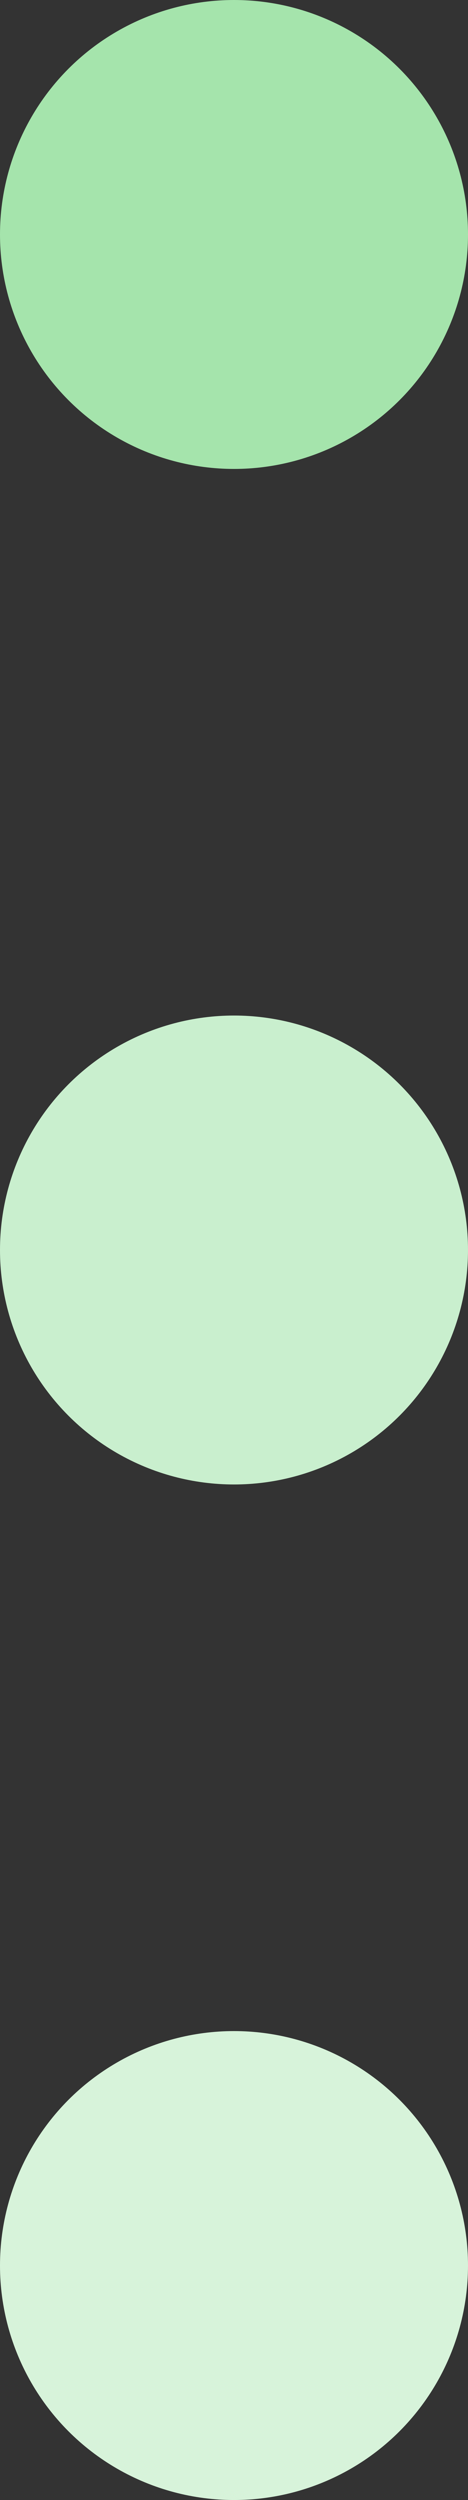 <?xml version="1.0" encoding="UTF-8"?>
<svg id="_レイヤー_2" data-name="レイヤー 2" xmlns="http://www.w3.org/2000/svg" viewBox="0 0 12.68 67.6">
  <rect x="0" y="0" width="12.68" height="67.6" fill="#333333" stroke="none"/>
  <defs>
    <style>
      .cls-1 {
        fill: #c9efce;
      }

      .cls-1, .cls-2, .cls-3 {
        stroke-width: 0px;
      }

      .cls-2 {
        fill: #d7f3da;
      }

      .cls-3 {
        fill: #a5e4ac;
      }
    </style>
  </defs>
  <g id="_テキスト" data-name="テキスト">
    <g>
      <circle class="cls-3" cx="6.34" cy="6.34" r="6.34"/>
      <circle class="cls-1" cx="6.34" cy="33.8" r="6.34"/>
      <circle class="cls-2" cx="6.34" cy="61.26" r="6.34"/>
    </g>
  </g>
</svg>